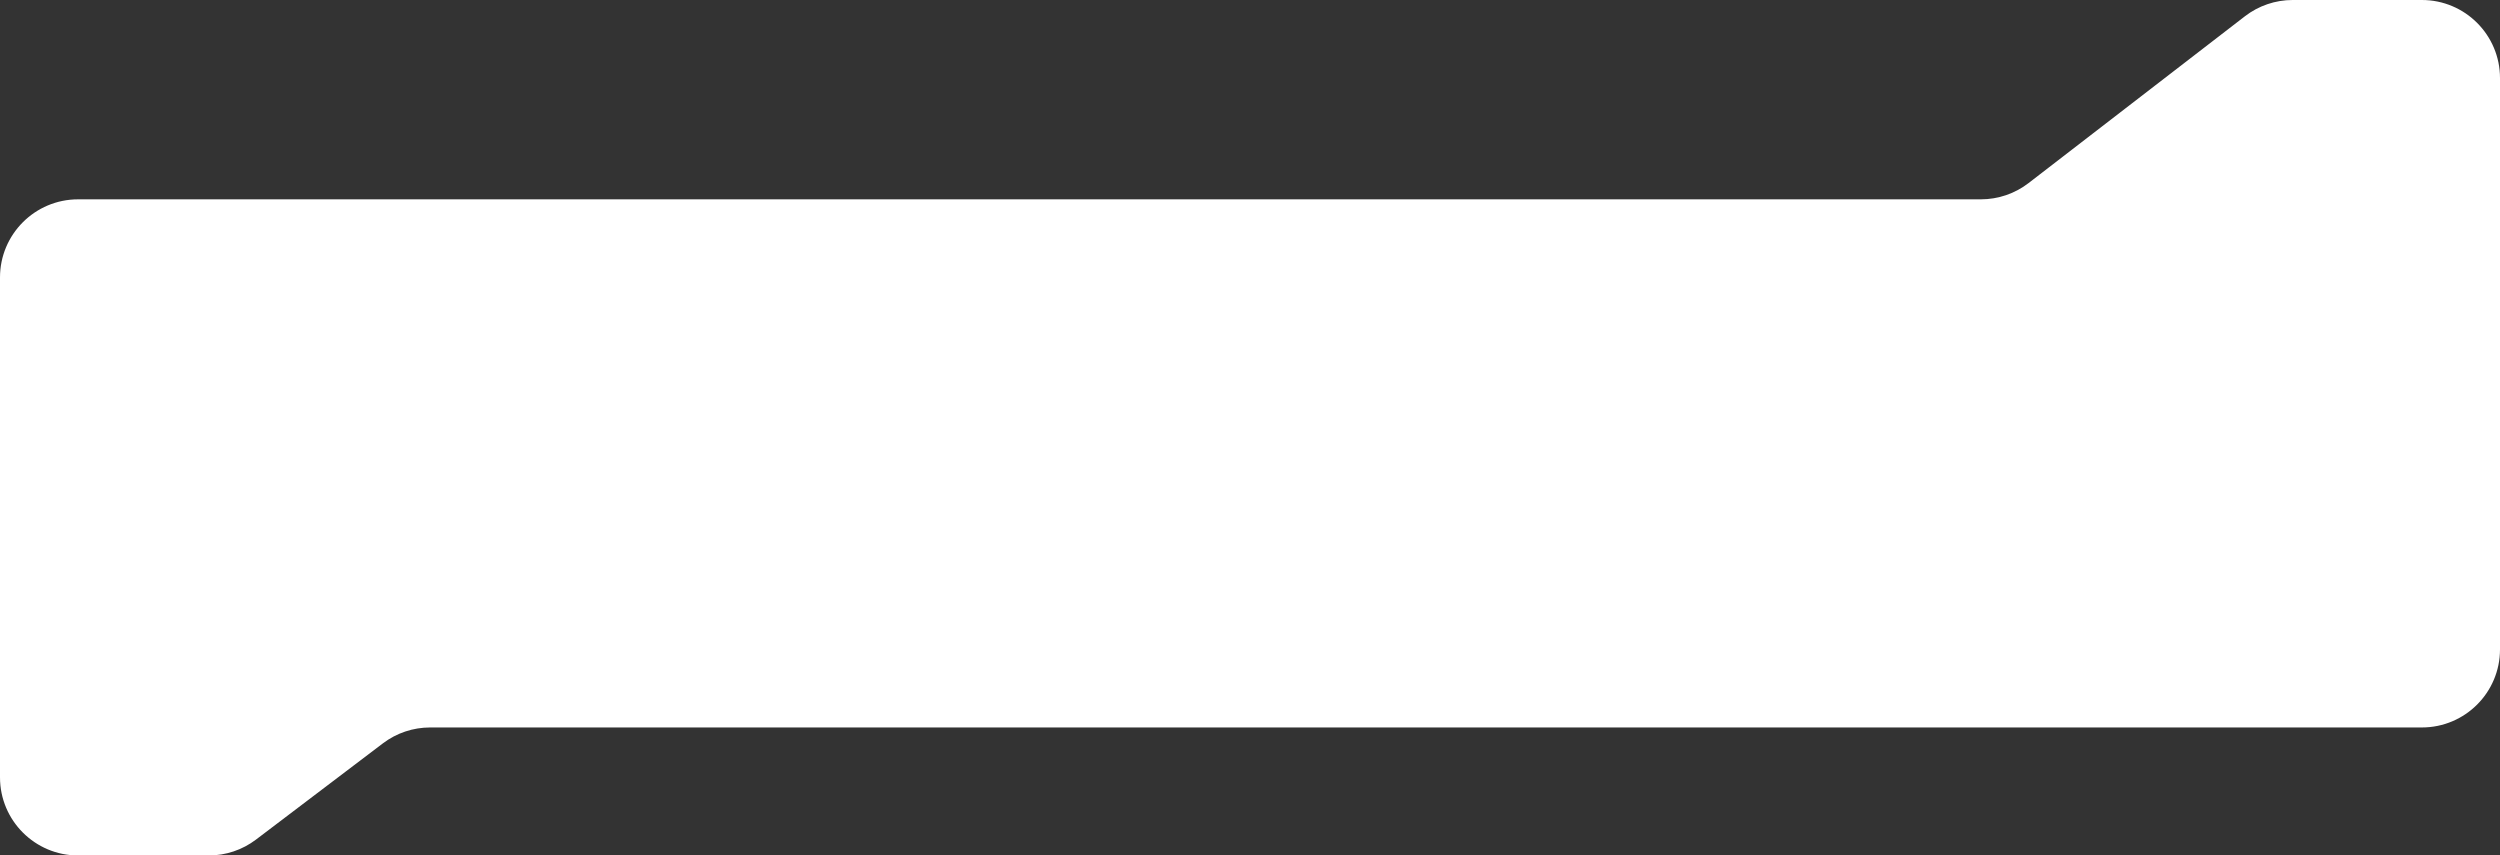 <?xml version="1.0" encoding="UTF-8"?> <svg xmlns="http://www.w3.org/2000/svg" width="640" height="219" viewBox="0 0 640 219" fill="none"><rect x="0" y="0" width="640" height="219" fill="#333333" stroke="none"/> <path d="M519.311 46.869L574.706 4.161C578.205 1.463 582.499 0 586.917 0H620C631.046 0 640 8.954 640 20V166.231C640 177.277 631.046 186.231 620 186.231H110.11C105.746 186.231 101.503 187.658 98.026 190.295L65.53 214.936C62.053 217.573 57.809 219 53.445 219H20C8.954 219 0 210.046 0 199V71.03C0 59.984 8.954 51.03 20 51.03H507.1C511.518 51.03 515.812 49.567 519.311 46.869Z" fill="white"></path> </svg> 